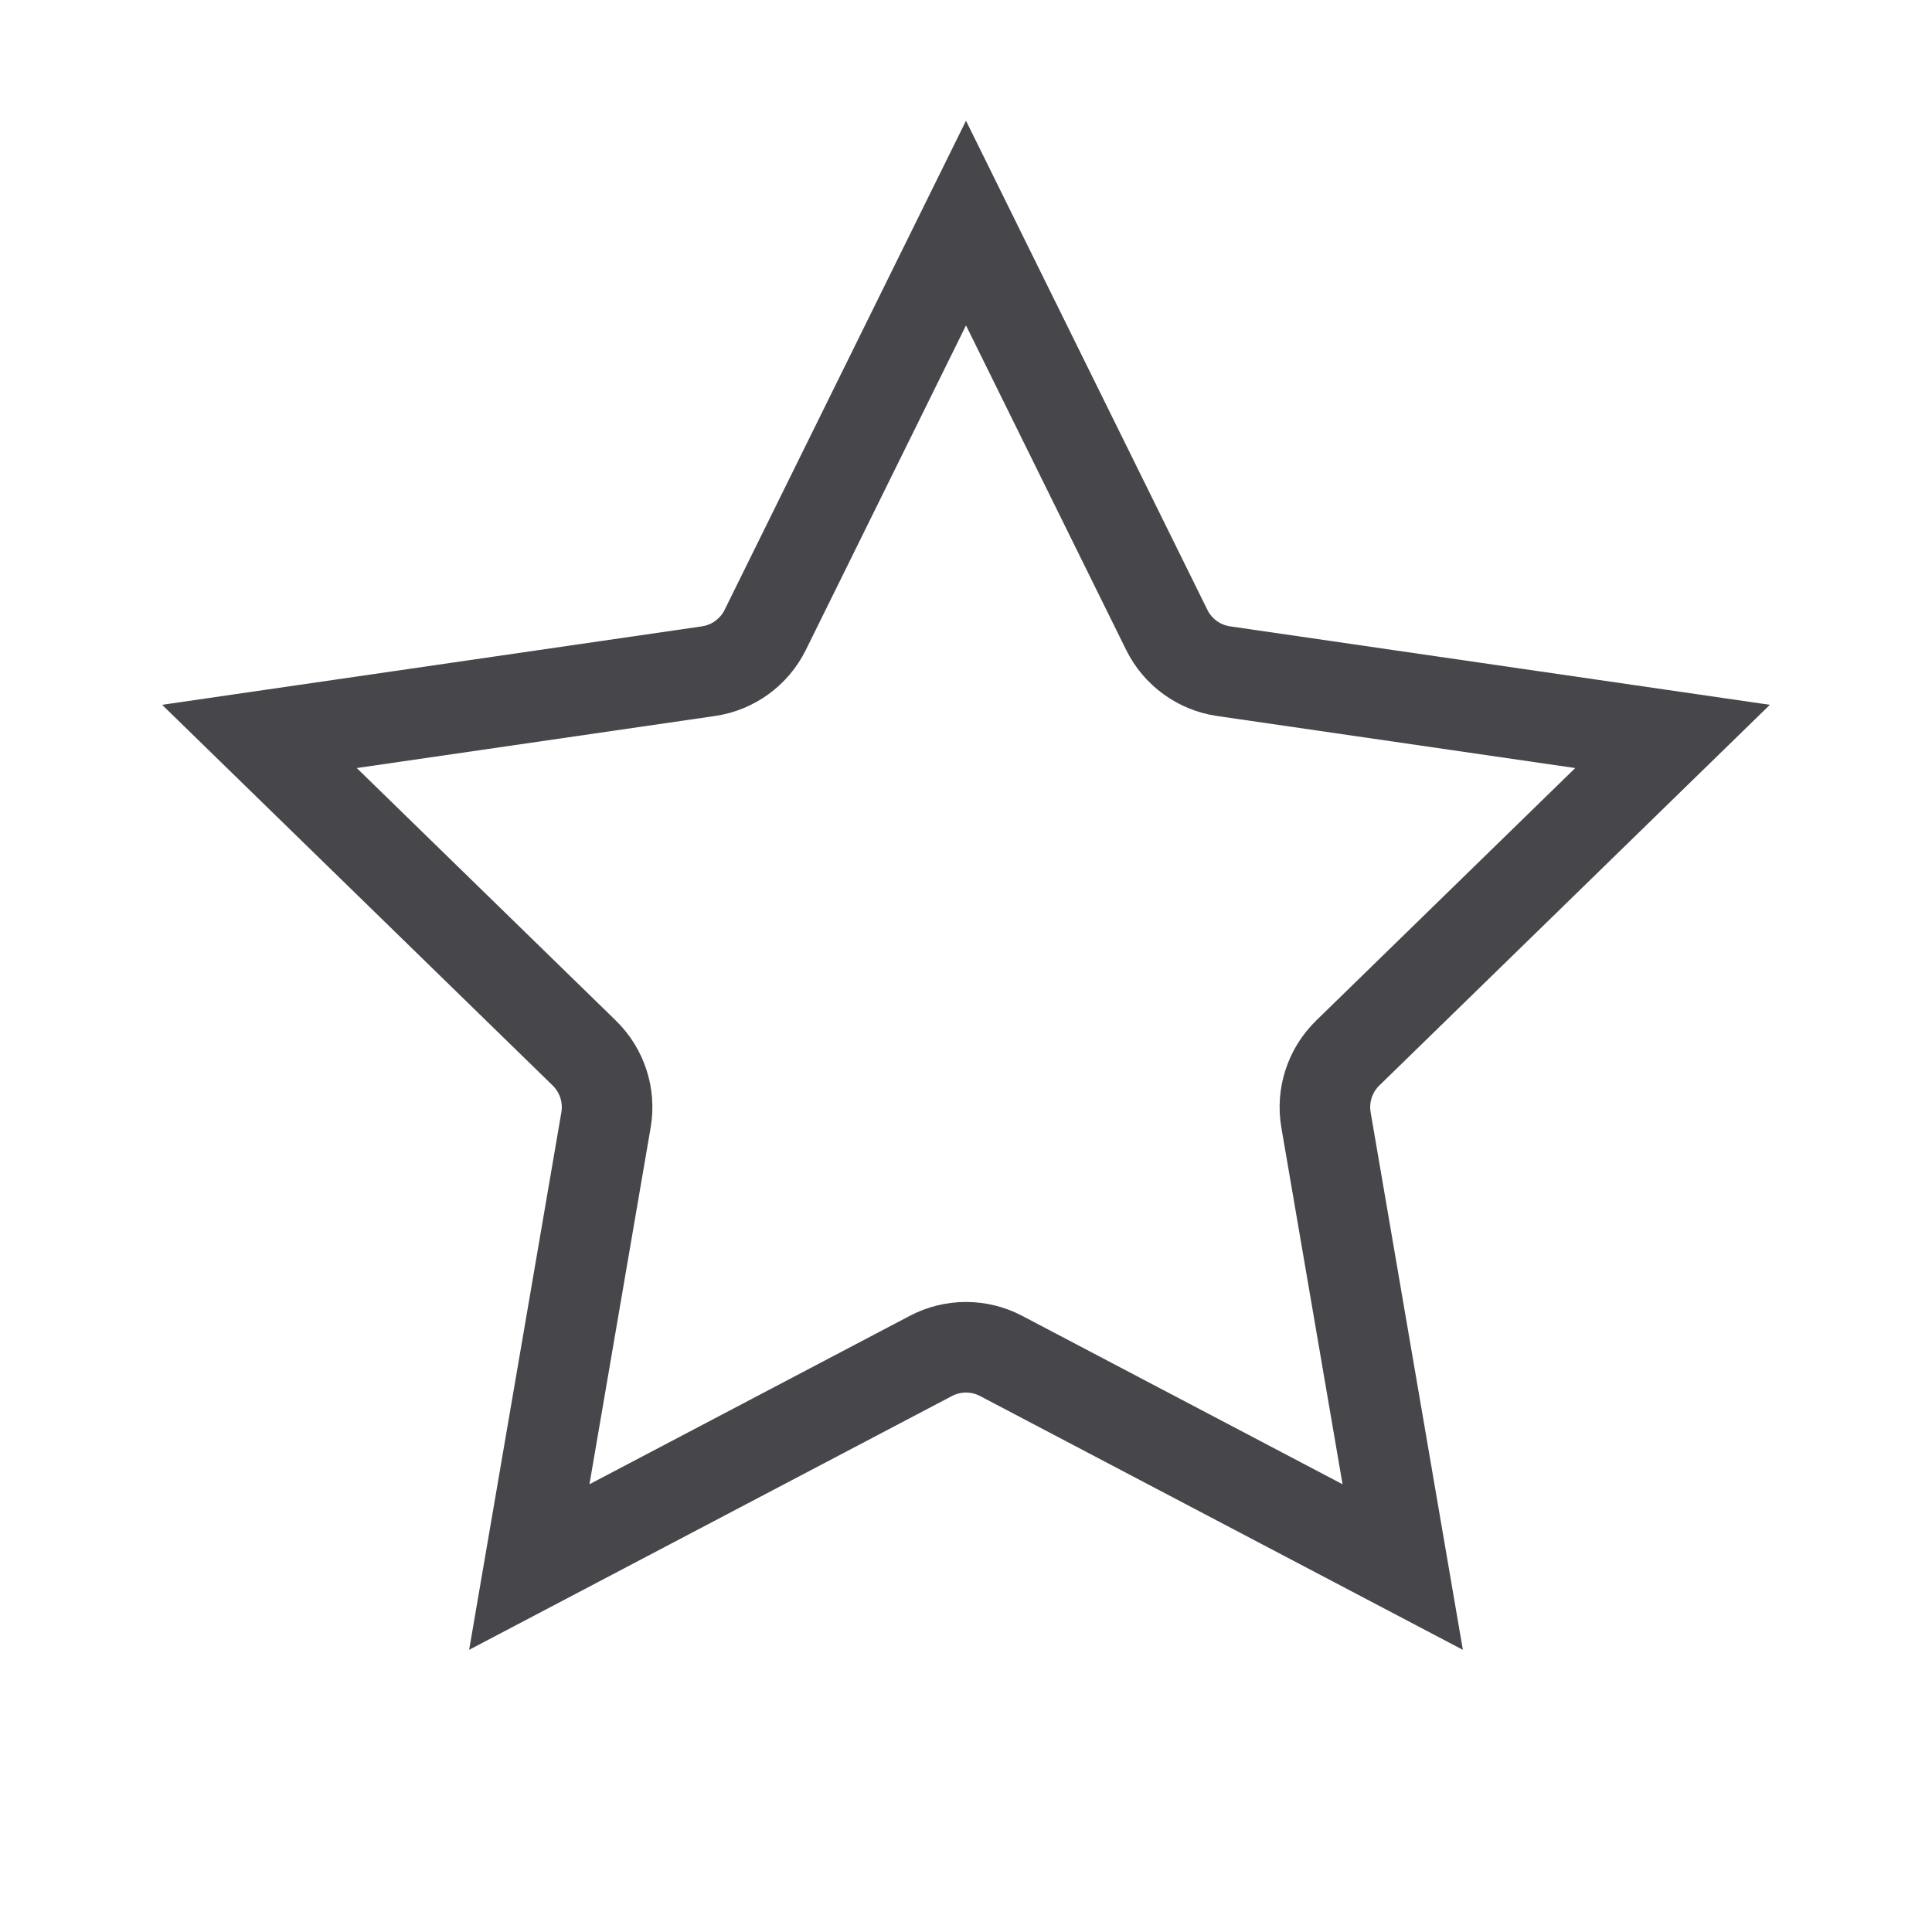 <svg width="52" height="52" viewBox="0 0 52 52" fill="none" xmlns="http://www.w3.org/2000/svg">
<path d="M20.596 16.954L26 6.004L31.404 16.954C31.7 17.553 32.272 17.969 32.934 18.065L45.017 19.821L36.273 28.344C35.795 28.811 35.576 29.483 35.689 30.142L37.754 42.177L26.945 36.495C26.354 36.184 25.646 36.184 25.055 36.495L14.246 42.177L16.311 30.142C16.424 29.483 16.205 28.811 15.727 28.344L6.983 19.821L19.067 18.065C19.728 17.969 20.3 17.553 20.596 16.954Z" stroke="#47474B" stroke-width="2.438"/>
</svg>
